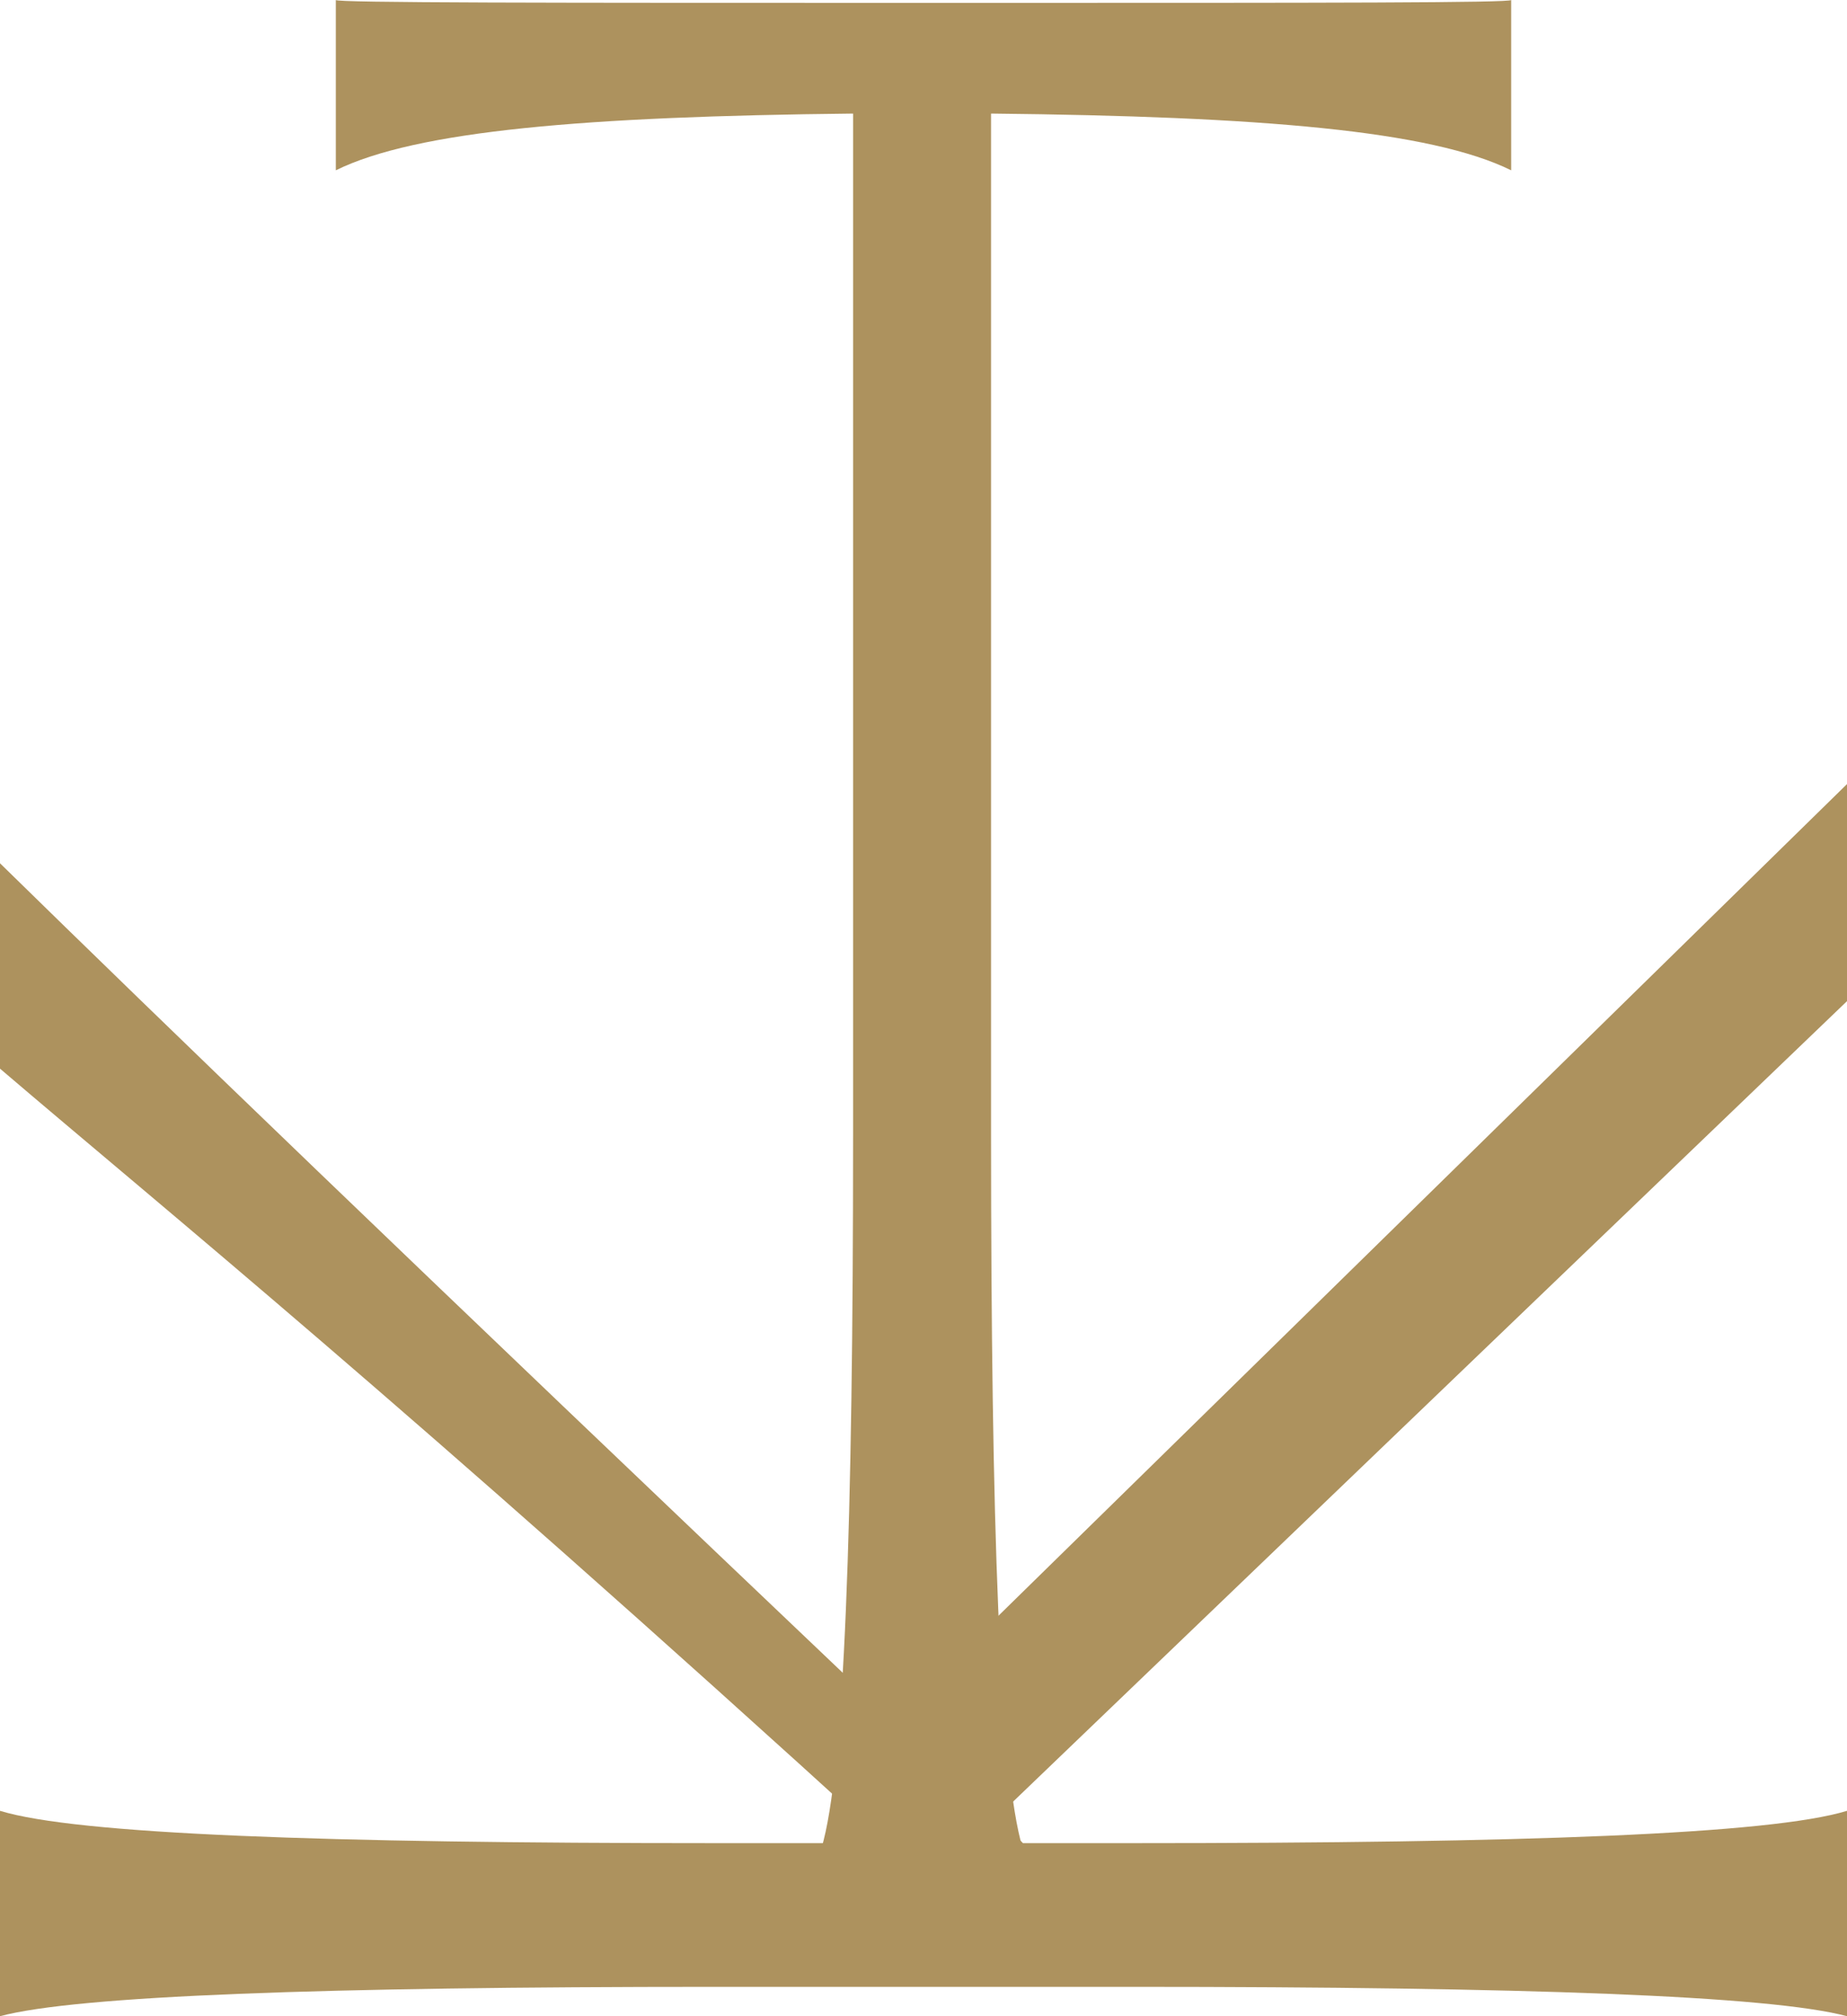<svg width="33" height="36" viewBox="0 0 33 36" fill="none" xmlns="http://www.w3.org/2000/svg">
<path d="M14.677 33C15.088 31.631 15.242 27.221 15.242 20.276V2.028C10.467 2.078 7.438 2.332 6 3.041V0C6 0.051 9.8 0.051 16.526 0.051H17.707C23.663 0.051 27 0.051 27 0V3.041C25.562 2.332 22.533 2.078 17.707 2.028V20.276C17.707 27.221 17.861 31.631 18.271 33H14.677Z" fill="#AD925E"/>
<path d="M33 36C31.629 35.633 27.212 35.476 20.257 35.476L12.743 35.476C5.788 35.476 1.371 35.633 0 36L-1.60275e-07 32.333C1.371 32.752 5.788 32.91 12.743 32.91L15.84 32.91C7.158 25 2.945 21.595 -7.39555e-07 19.081L-8.9983e-07 15.414C2.945 18.295 6.905 22.119 15.941 30.709L33 14L33 17.876L17.82 32.438L18.277 32.91L20.257 32.91C27.212 32.91 31.629 32.752 33 32.333L33 36Z" fill="#AD925E"/>
</svg>
